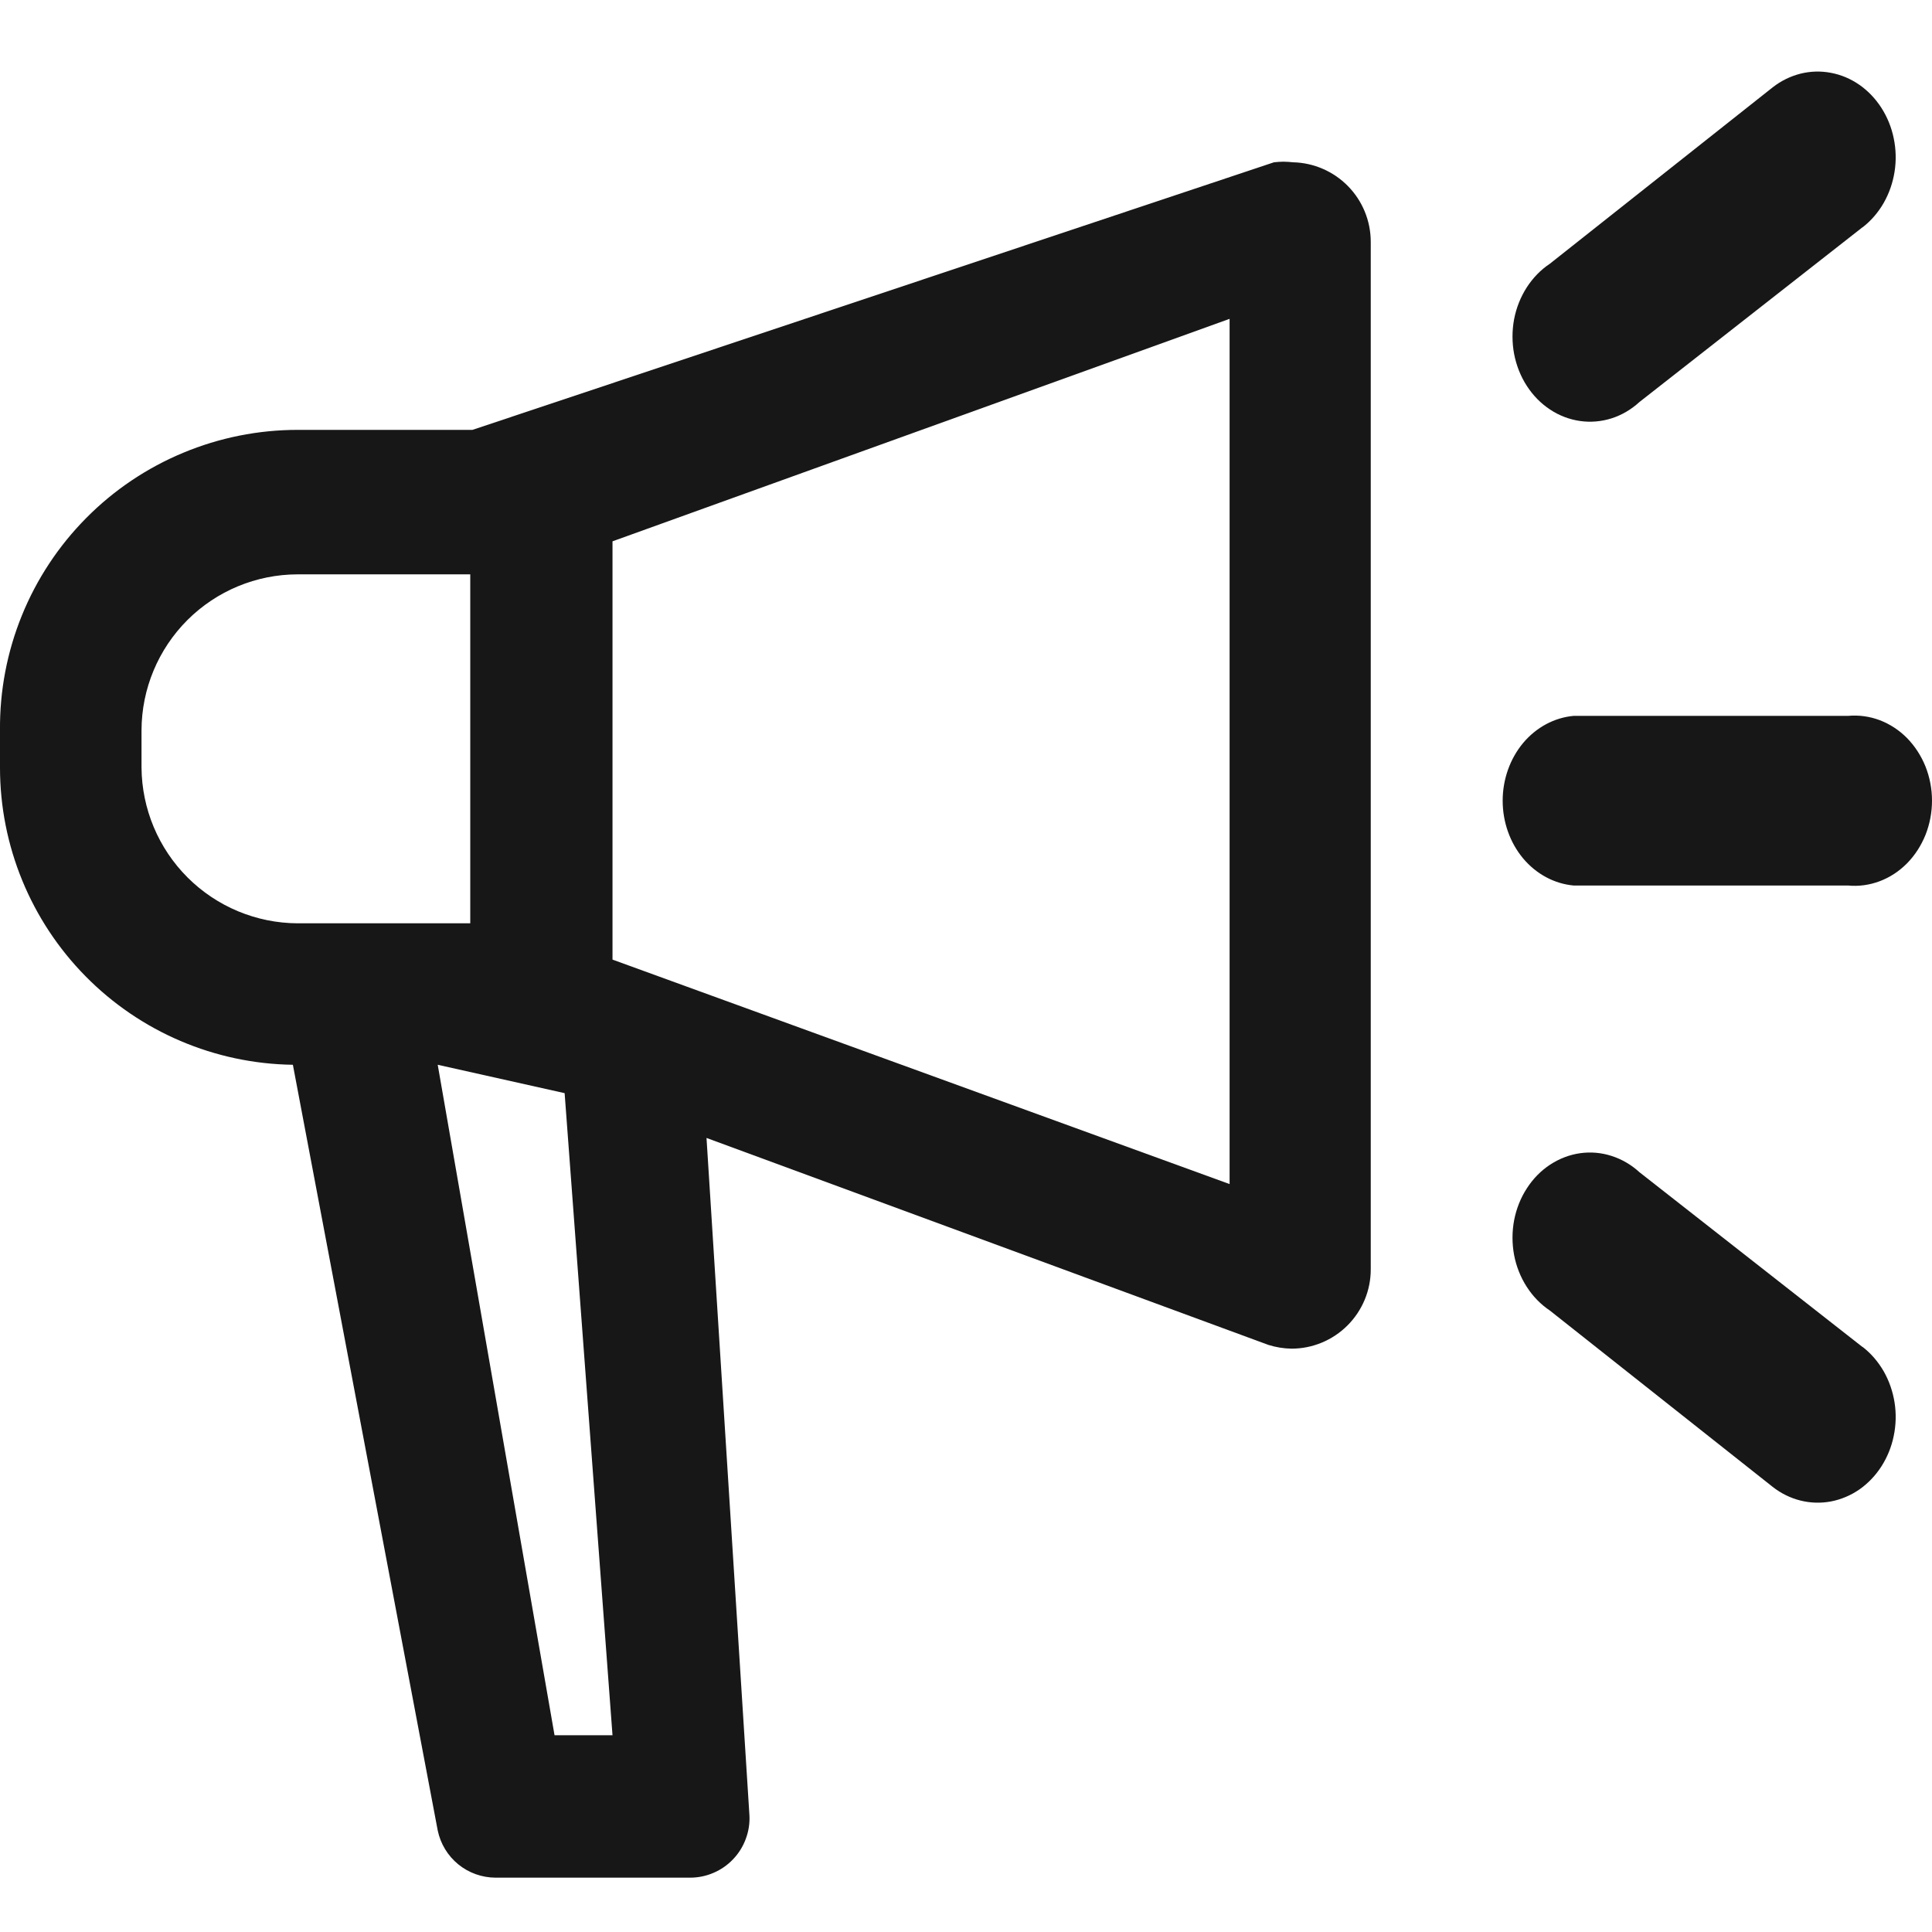<svg width="32" height="32" viewBox="0 0 32 32" fill="none" xmlns="http://www.w3.org/2000/svg">
<path d="M8.207 31.1C7.982 31.099 7.764 31.021 7.59 30.879C7.416 30.737 7.296 30.539 7.25 30.318L4.851 17.636C3.558 17.618 2.324 17.091 1.417 16.17C0.509 15.249 7.45945e-05 14.008 0 12.715V12.095C-0.006 11.444 0.117 10.798 0.362 10.195C0.607 9.591 0.97 9.042 1.428 8.58C1.886 8.117 2.432 7.75 3.033 7.5C3.634 7.249 4.279 7.12 4.93 7.12H7.825L21.101 2.688C21.152 2.682 21.205 2.679 21.257 2.678C21.311 2.679 21.364 2.682 21.417 2.688C21.76 2.696 22.086 2.838 22.326 3.082C22.567 3.327 22.702 3.656 22.704 3.999V21.026C22.704 21.374 22.565 21.707 22.319 21.953C22.073 22.199 21.74 22.338 21.392 22.338C21.262 22.336 21.133 22.315 21.009 22.276L11.702 18.848L12.413 30.069C12.42 30.201 12.399 30.334 12.352 30.459C12.306 30.584 12.235 30.698 12.143 30.794C12.051 30.891 11.941 30.968 11.818 31.02C11.696 31.073 11.564 31.1 11.431 31.1H8.207ZM7.25 17.636L9.185 28.741H10.145L9.352 18.106L7.25 17.636ZM20.366 5.281L10.145 8.966V15.894L20.366 19.612V5.281ZM4.93 9.513C4.245 9.514 3.589 9.786 3.104 10.27C2.62 10.754 2.346 11.41 2.344 12.095V12.712C2.349 13.396 2.623 14.05 3.107 14.534C3.591 15.017 4.246 15.29 4.93 15.293H7.789V9.513H4.93Z" fill="#171717"/>
<path d="M27.155 6.658L30.848 3.765L30.853 3.763C30.992 3.655 31.109 3.519 31.2 3.361C31.29 3.203 31.351 3.028 31.38 2.844C31.409 2.66 31.404 2.472 31.366 2.29C31.329 2.109 31.259 1.937 31.161 1.785C31.063 1.633 30.939 1.503 30.796 1.404C30.652 1.304 30.492 1.237 30.325 1.206C30.158 1.174 29.987 1.179 29.822 1.22C29.657 1.262 29.5 1.338 29.362 1.446L25.671 4.368C25.52 4.468 25.39 4.602 25.288 4.76C25.186 4.919 25.114 5.099 25.078 5.289C25.043 5.479 25.043 5.675 25.079 5.865C25.116 6.055 25.187 6.235 25.29 6.393C25.392 6.551 25.523 6.684 25.675 6.784C25.826 6.884 25.995 6.948 26.17 6.973C26.345 6.998 26.523 6.983 26.693 6.929C26.862 6.875 27.02 6.782 27.155 6.658Z" fill="#171717"/>
<path d="M27.155 19.416L30.848 22.31L30.853 22.311C30.992 22.419 31.109 22.556 31.2 22.713C31.29 22.871 31.351 23.047 31.38 23.23C31.409 23.414 31.404 23.602 31.366 23.784C31.329 23.966 31.259 24.137 31.161 24.29C31.063 24.442 30.939 24.571 30.796 24.671C30.652 24.77 30.492 24.837 30.325 24.869C30.158 24.9 29.987 24.895 29.822 24.854C29.657 24.813 29.5 24.736 29.362 24.628L25.671 21.707C25.52 21.606 25.39 21.473 25.288 21.314C25.186 21.156 25.114 20.976 25.078 20.786C25.043 20.596 25.043 20.399 25.079 20.209C25.116 20.019 25.187 19.84 25.29 19.682C25.392 19.523 25.523 19.39 25.675 19.29C25.826 19.191 25.995 19.126 26.17 19.101C26.345 19.076 26.523 19.091 26.693 19.146C26.862 19.2 27.02 19.292 27.155 19.416Z" fill="#171717"/>
<path d="M30.61 11.857H26.065C25.744 11.886 25.445 12.047 25.227 12.307C25.01 12.568 24.889 12.909 24.889 13.262C24.889 13.616 25.01 13.957 25.227 14.217C25.445 14.477 25.744 14.638 26.065 14.667H30.61C30.787 14.684 30.965 14.659 31.133 14.596C31.301 14.533 31.455 14.432 31.586 14.3C31.716 14.168 31.82 14.007 31.892 13.829C31.963 13.65 32 13.457 32 13.262C32 13.067 31.963 12.874 31.892 12.695C31.82 12.517 31.716 12.357 31.586 12.224C31.455 12.092 31.301 11.992 31.133 11.928C30.965 11.865 30.787 11.841 30.61 11.857Z" fill="#171717"/>
</svg>
